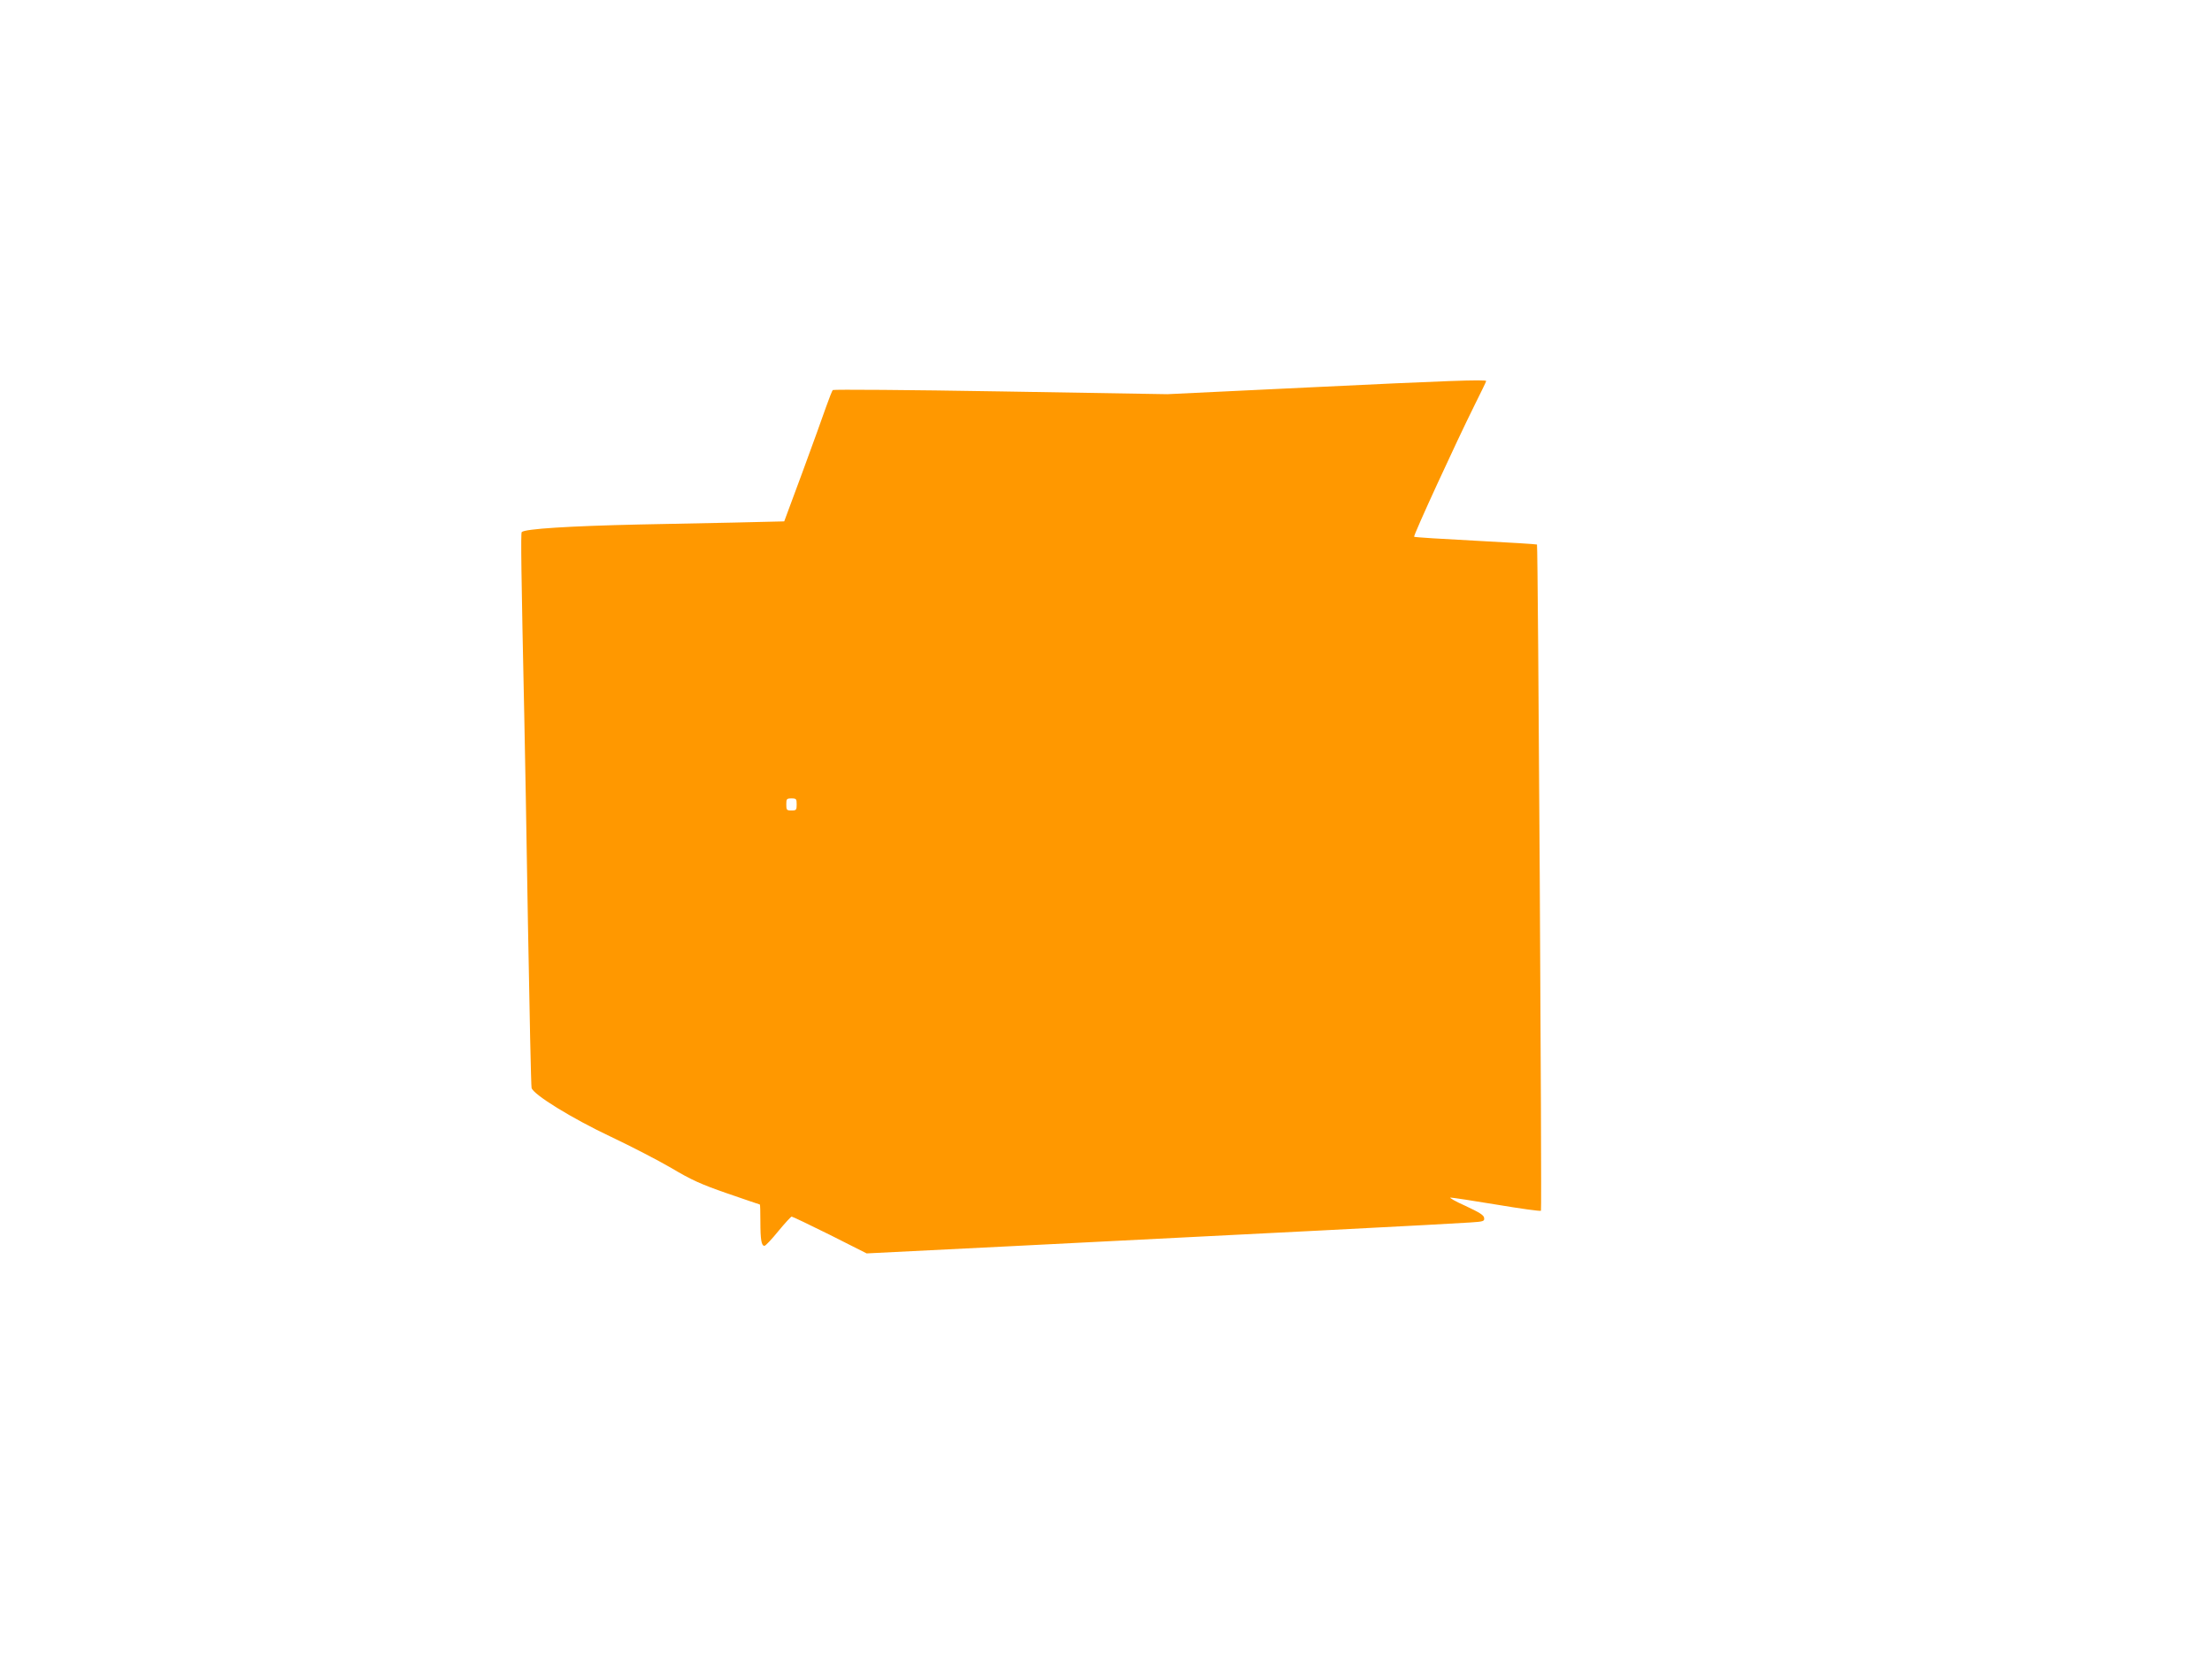 <?xml version="1.0" standalone="no"?>
<!DOCTYPE svg PUBLIC "-//W3C//DTD SVG 20010904//EN"
 "http://www.w3.org/TR/2001/REC-SVG-20010904/DTD/svg10.dtd">
<svg version="1.0" xmlns="http://www.w3.org/2000/svg"
 width="1280pt" height="960pt" viewBox="0 0 1280 960"
 preserveAspectRatio="xMidYMid meet">
<g transform="translate(0,960) scale(0.1,-0.1)"
fill="#ff9800" stroke="none">
<path d="M7570 7358 l-815 -39 -964 16 c-530 9 -968 12 -972 8 -4 -4 -21 -48
-39 -98 -17 -49 -78 -219 -136 -376 l-106 -286 -296 -7 c-164 -3 -407 -8 -542
-11 -403 -9 -663 -25 -681 -44 -6 -5 -3 -234 15 -1076 3 -143 13 -678 21
-1190 9 -511 18 -939 21 -950 8 -38 236 -178 459 -283 116 -55 273 -136 350
-181 116 -69 171 -94 324 -147 102 -35 186 -64 188 -64 2 0 3 -44 3 -97 0
-107 6 -143 24 -142 6 0 42 38 80 85 38 46 73 84 77 84 5 0 105 -48 222 -106
l212 -107 840 42 c1357 68 2564 130 2653 137 77 5 83 7 80 27 -2 16 -29 32
-108 69 -58 26 -97 48 -86 48 10 0 130 -18 268 -41 137 -23 252 -39 255 -35 6
5 -17 3848 -23 3855 -2 2 -161 12 -355 22 -193 10 -354 20 -356 23 -6 6 245
551 348 758 38 76 69 140 69 143 0 10 -227 2 -1030 -37z m-2960 -2413 c0 -32
-2 -35 -30 -35 -28 0 -30 3 -30 35 0 32 2 35 30 35 28 0 30 -3 30 -35z"/>
</g>
</svg>
